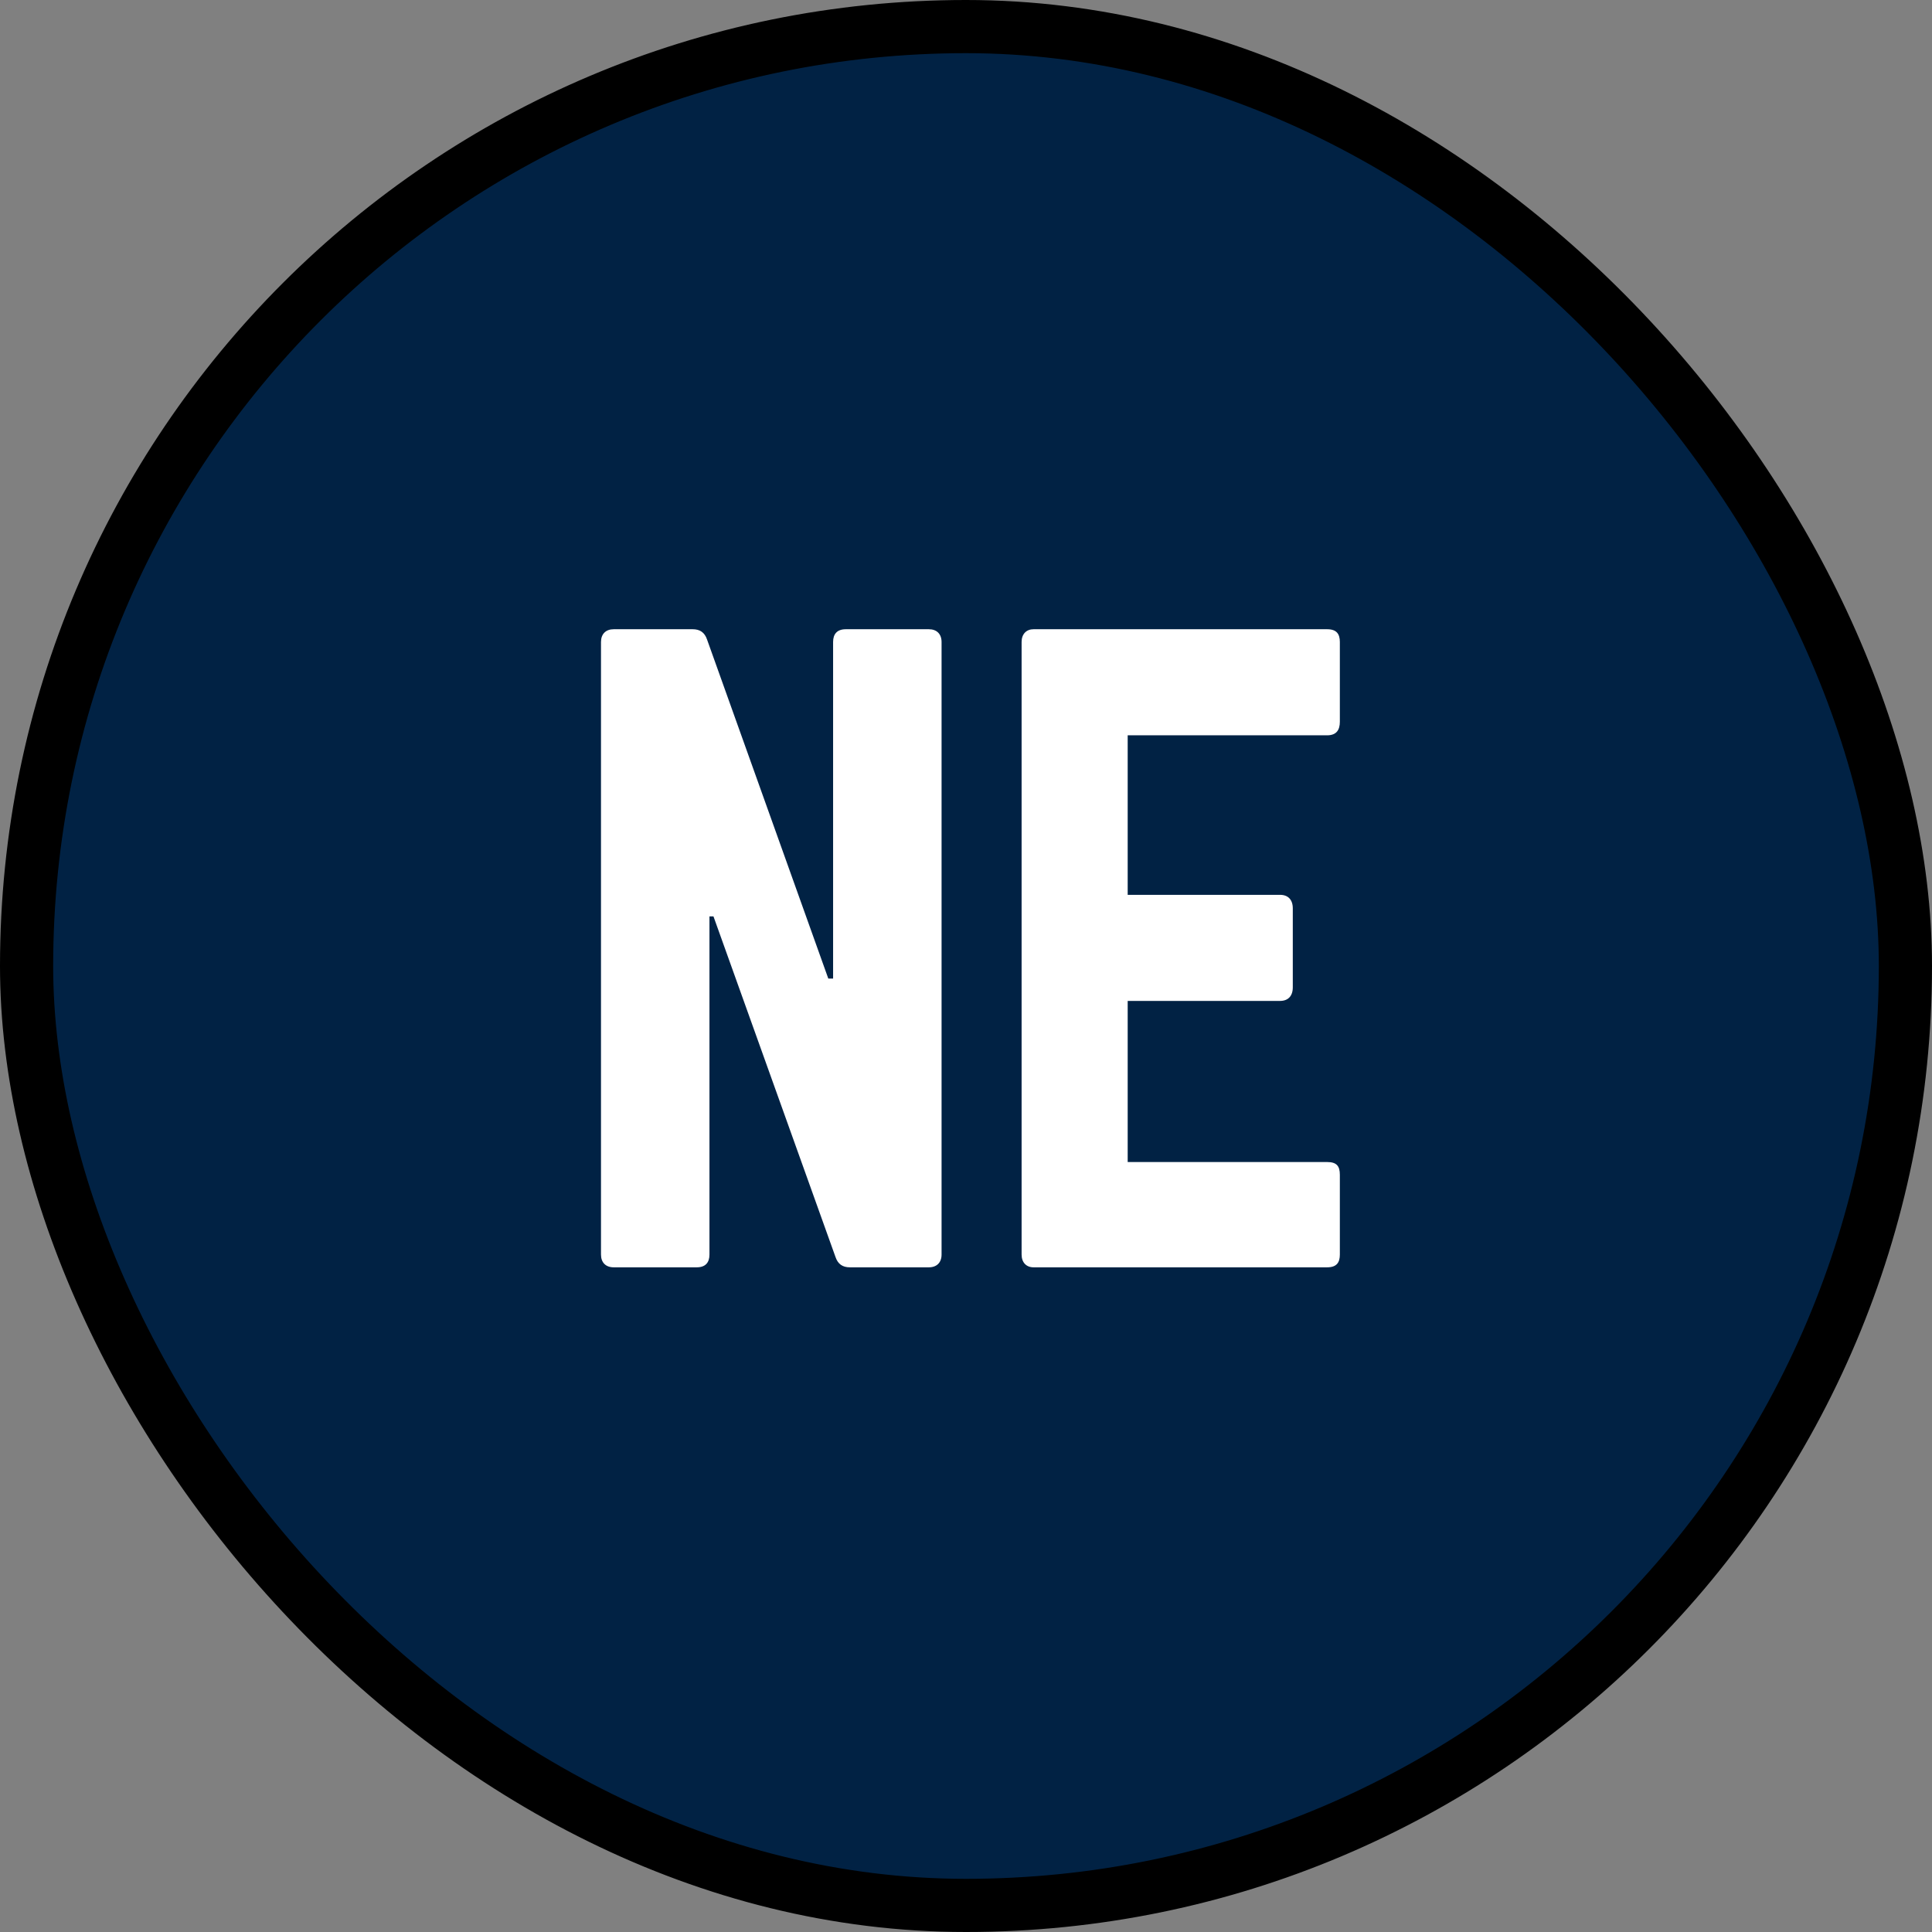 <?xml version="1.0" encoding="UTF-8"?>
<svg xmlns="http://www.w3.org/2000/svg" width="218" height="218" fill="none" viewBox="0 0 218 218">
  <rect x="0" y="0" width="218" height="218" fill="#808080" stroke="none"/>
  <rect width="212" height="212" x="3" y="3" fill="#012244" rx="106"></rect>
  <rect width="212" height="212" x="3" y="3" stroke="#000" stroke-width="6" rx="106"></rect>
  <path fill="#fff" d="M95.444 71H104.803C105.703 71 106.243 71.54 106.243 72.44V141.56C106.243 142.46 105.703 143 104.803 143H95.894C95.084 143 94.543 142.64 94.273 141.83L80.504 103.4H80.053V141.56C80.053 142.46 79.603 143 78.614 143H69.254C68.353 143 67.814 142.46 67.814 141.56V72.44C67.814 71.54 68.353 71 69.254 71H78.163C78.974 71 79.513 71.36 79.784 72.17L93.463 110.42H94.004V72.44C94.004 71.54 94.454 71 95.444 71ZM151.184 72.44V81.44C151.184 82.34 150.824 82.97 149.744 82.97H127.244V100.97H144.434C145.334 100.97 145.874 101.51 145.874 102.5V111.41C145.874 112.4 145.334 112.94 144.434 112.94H127.244V131.12H149.744C150.824 131.12 151.184 131.57 151.184 132.56V141.56C151.184 142.46 150.824 143 149.744 143H116.624C115.814 143 115.274 142.46 115.274 141.56V72.44C115.274 71.54 115.814 71 116.624 71H149.744C150.824 71 151.184 71.54 151.184 72.44Z"></path>
</svg>
